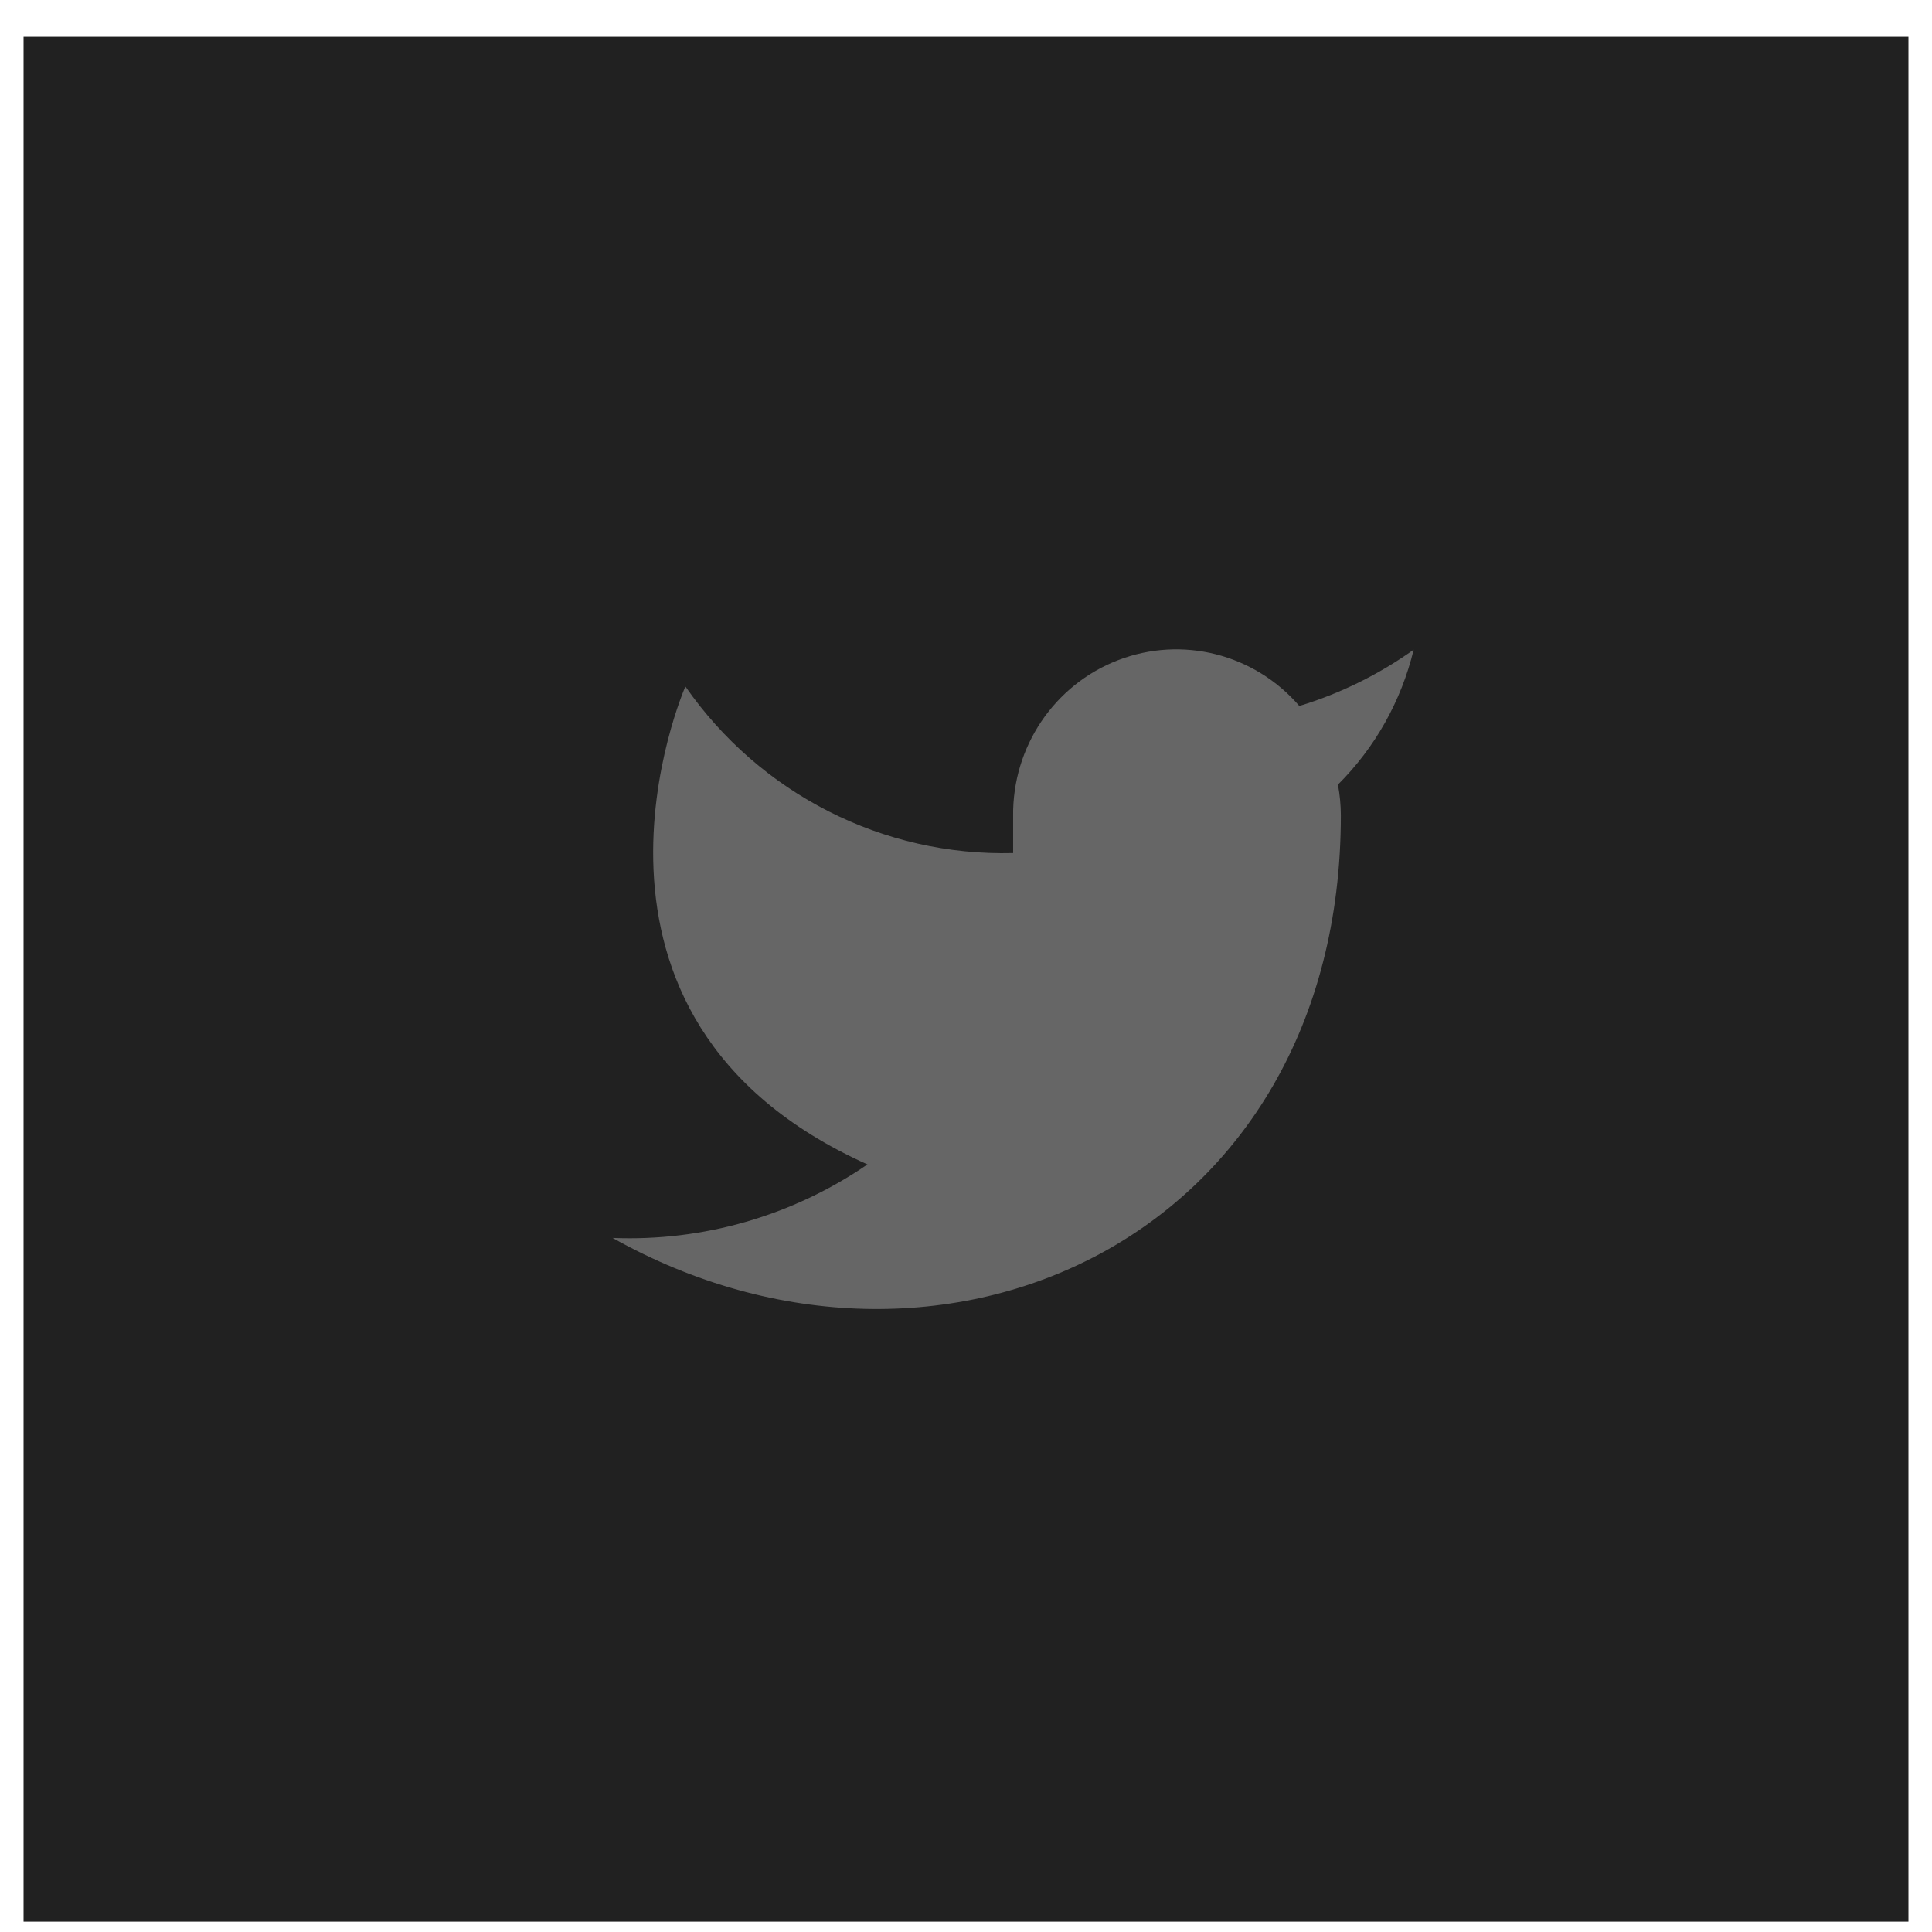 <svg width="41" height="41" viewBox="0 0 41 41" fill="none" xmlns="http://www.w3.org/2000/svg">
<rect width="40" height="40" transform="translate(0.5 0.78)" fill="#212121"/>
<g clip-path="url(#clip0_1209_4566)">
<path d="M30 13.788C29.26 14.315 28.441 14.718 27.574 14.982C26.62 13.875 25.084 13.487 23.727 14.01C22.37 14.533 21.481 15.856 21.5 17.322V18.103C18.742 18.175 16.131 16.848 14.545 14.568C14.545 14.568 11.455 21.59 18.409 24.711C16.818 25.802 14.922 26.349 13 26.271C19.955 30.172 28.455 26.271 28.455 17.299C28.454 17.082 28.433 16.865 28.393 16.651C29.181 15.866 29.738 14.875 30 13.788Z" fill="#666666"/>
</g>
<defs>
<clipPath id="clip0_1209_4566">
<rect width="24" height="24" fill="white" transform="translate(8.5 8.78)"/>
</clipPath>
</defs>
</svg>
